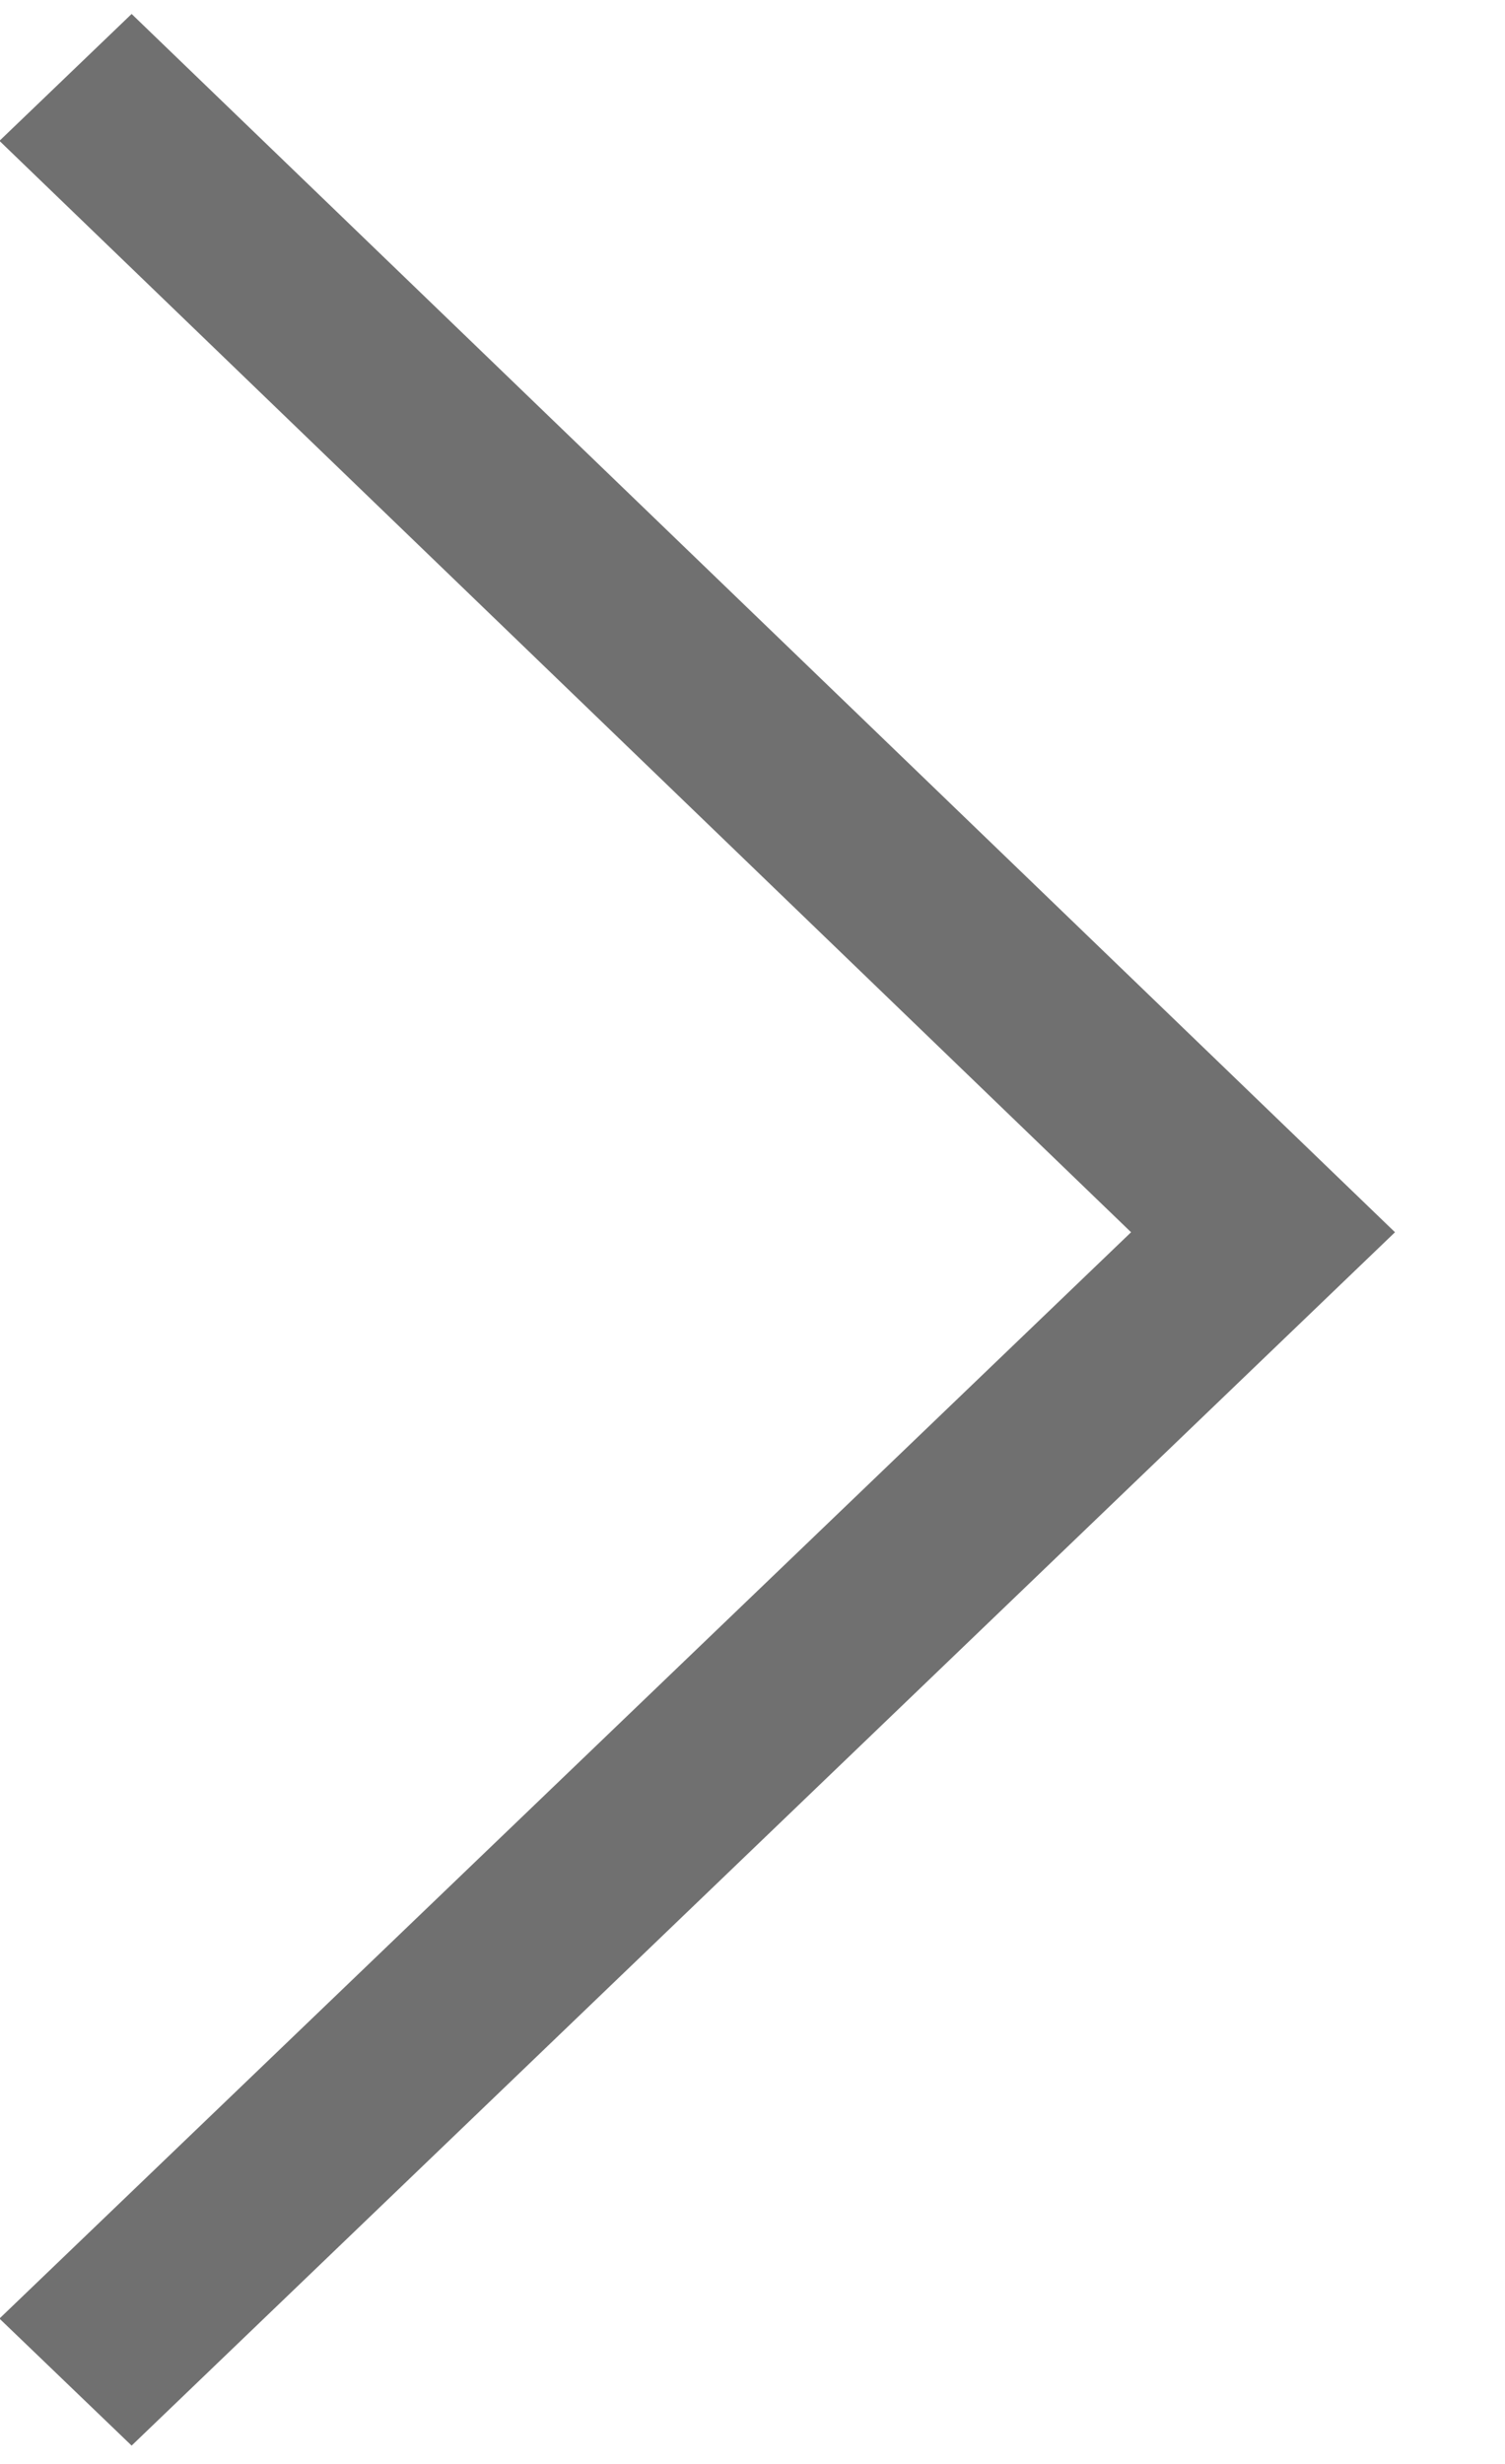 <svg width="11" height="18" viewBox="0 0 11 18" fill="none" xmlns="http://www.w3.org/2000/svg">
<path d="M0.962 17.866L-0.004 16.938L8.267 9.002L-0.004 1.029L0.962 0.102L10.196 9.002L0.962 17.866Z" fill="#707070"/>
</svg>
